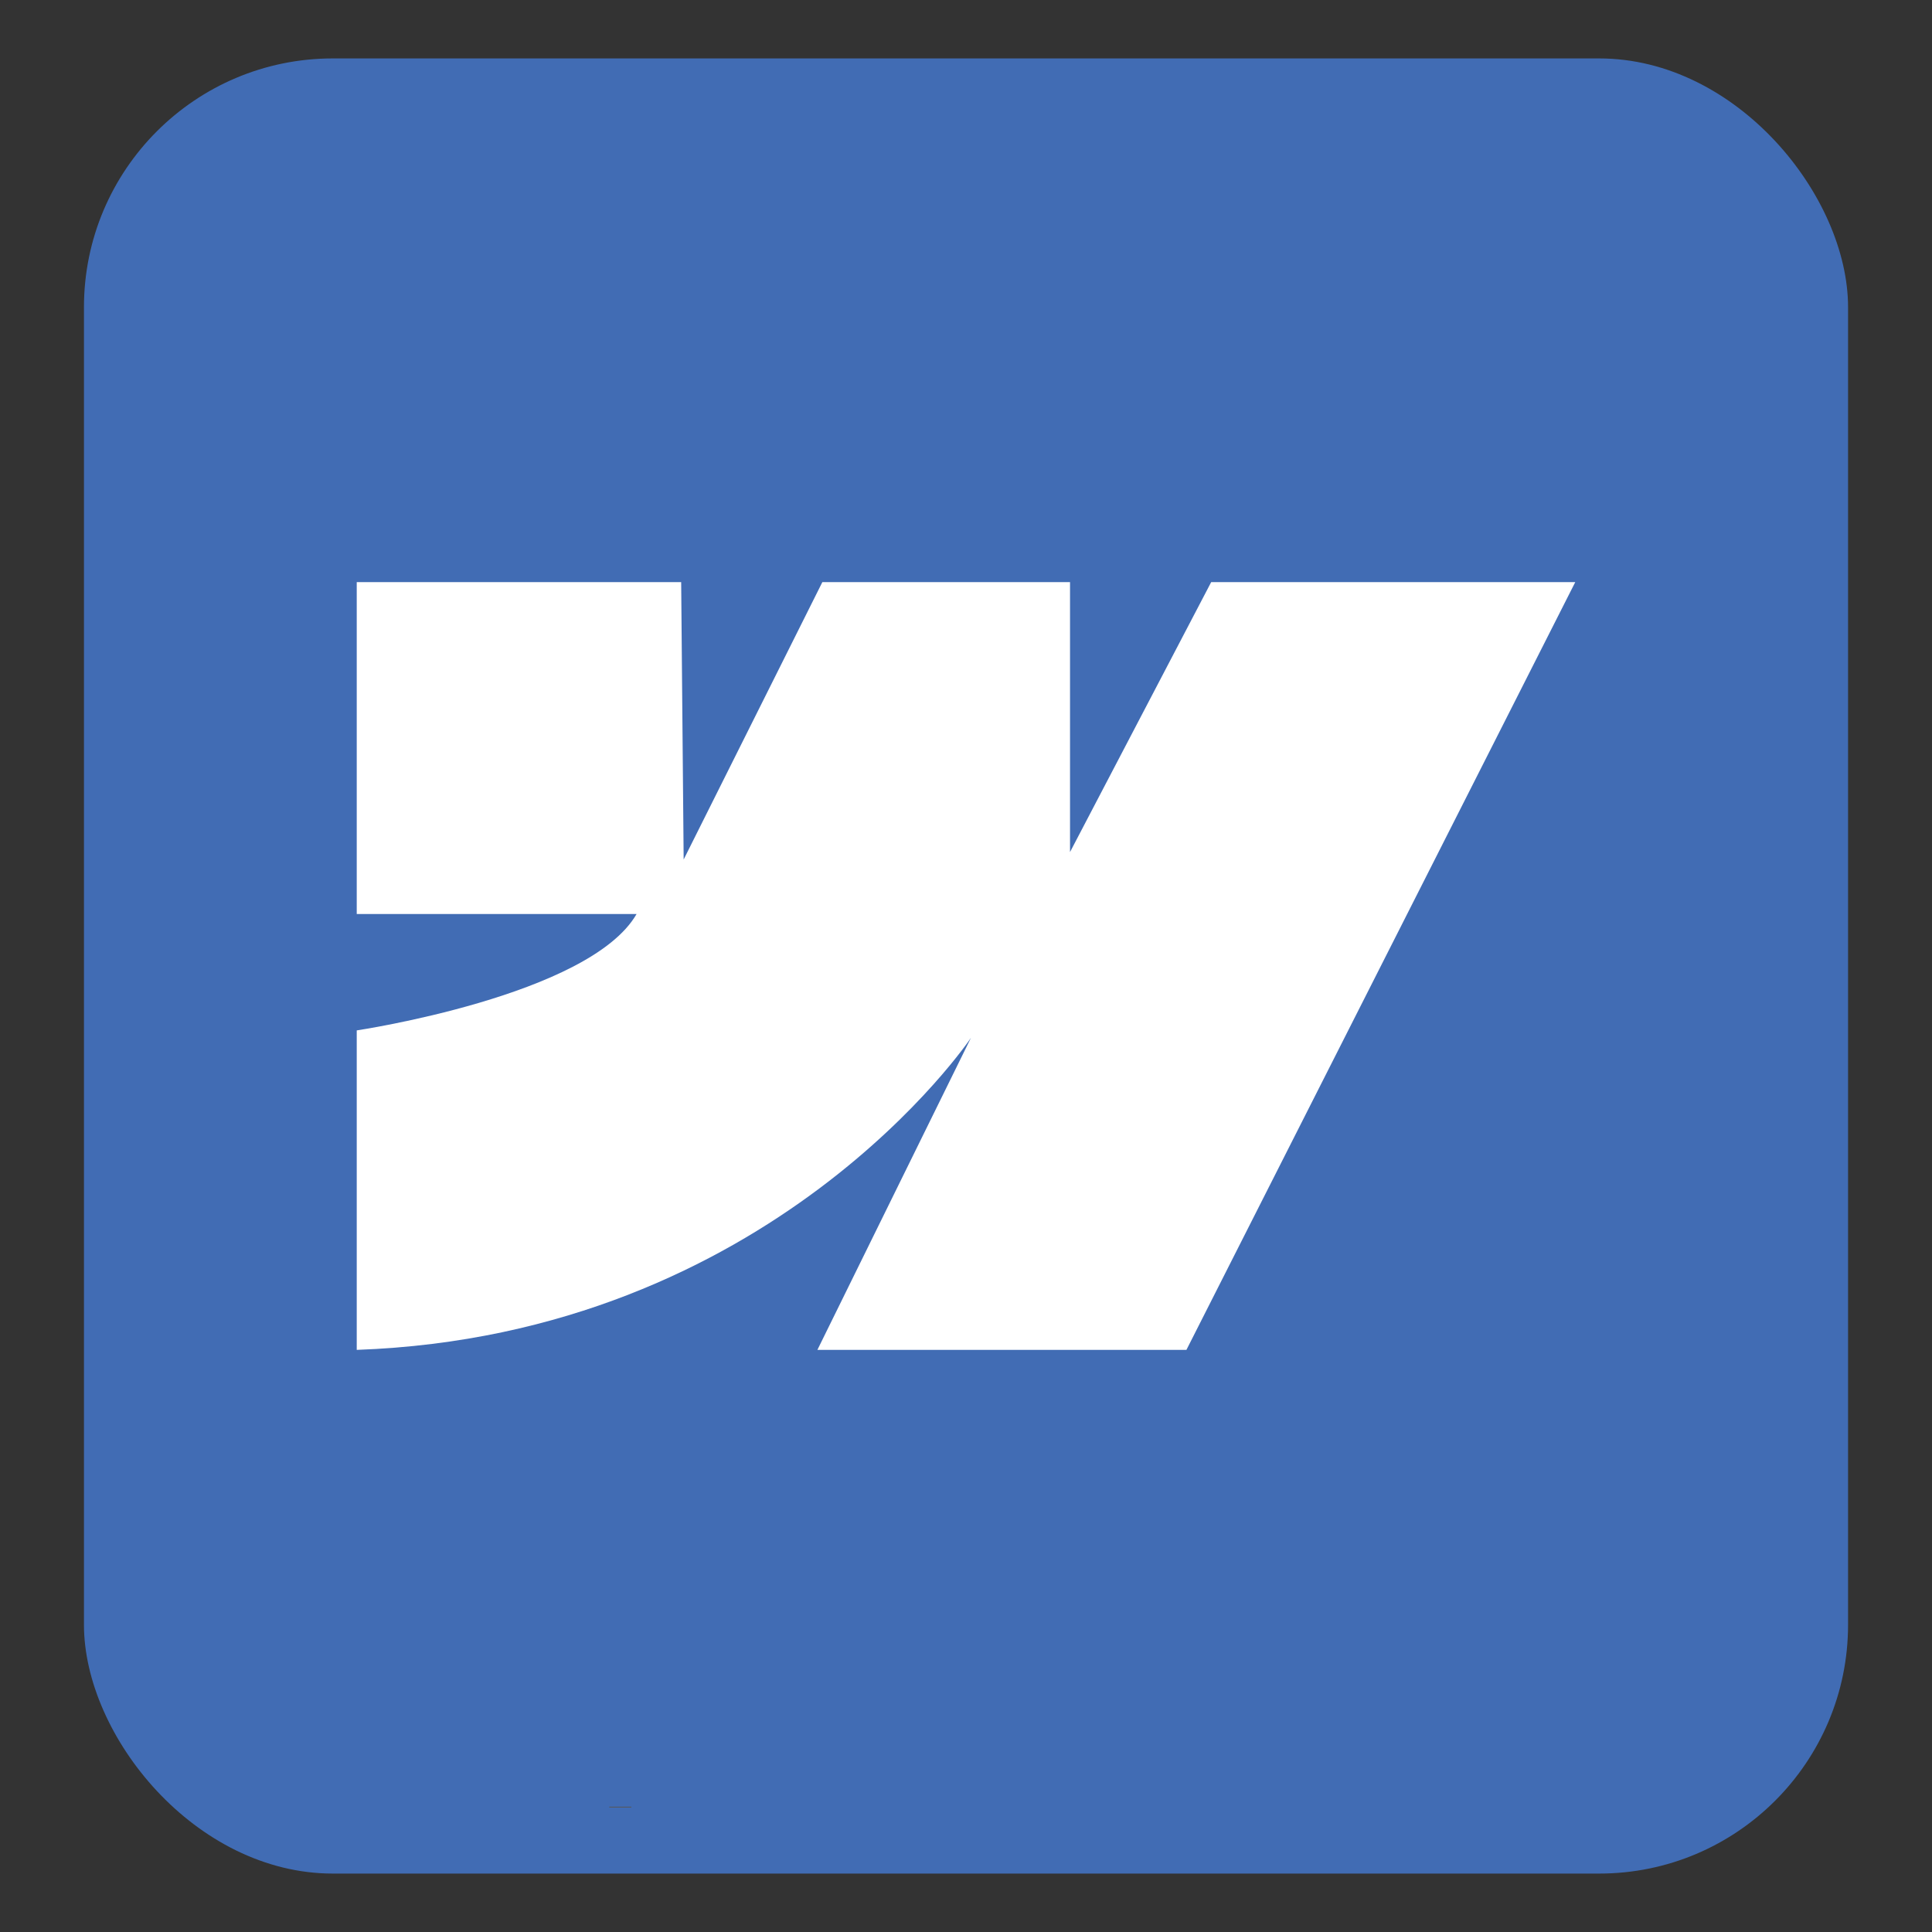 <svg id="Layer_1" data-name="Layer 1" xmlns="http://www.w3.org/2000/svg" viewBox="0 0 1080 1080"><rect x="0" y="0" width="1080" height="1080" fill="#333333" stroke="none"/><defs><style>.cls-1{fill:#416cb4;}.cls-2{fill:#565656;}.cls-3{fill:#fff;}</style></defs><rect class="cls-1" x="46.93" y="32.66" width="986.15" height="1014.68" rx="139.12"/><path class="cls-2" d="M340.64,1010.39c0-.14-.05-.28-.07-.42h12.37c0,.14,0,.28-.07.42Z"/><path class="cls-3" d="M880.58,325.41,663.22,754.59H456.93l85.84-174.44S431.56,746.29,199.42,754.59V576s130.14-19.39,156.44-65.07H199.42V325.41H380.78l1.39,155.06L459.7,325.41H598.15v150.9l78.91-150.9Z"/></svg>